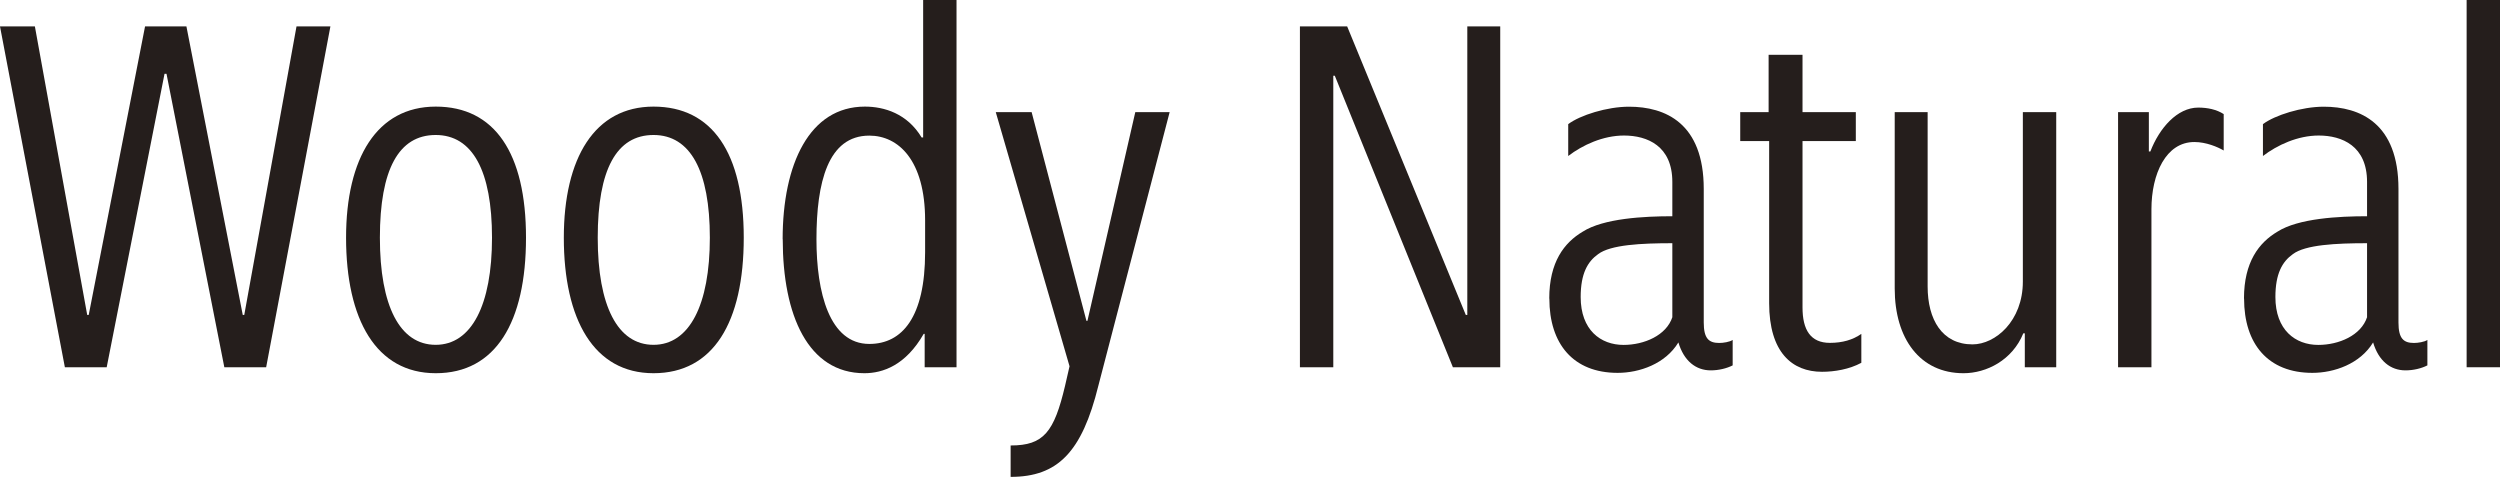 <?xml version="1.0" encoding="UTF-8"?>
<svg id="_レイヤー_2" data-name="レイヤー 2" xmlns="http://www.w3.org/2000/svg" viewBox="0 0 280.94 53.59">
  <defs>
    <style>
      .cls-1 {
        fill: #251e1c;
      }
    </style>
  </defs>
  <g id="_テキスト" data-name="テキスト">
    <g>
      <path class="cls-1" d="M0,2.97h3.92l5.88,32.42h.17L16.3,2.97h4.65l6.33,32.42h.17L33.32,2.97h3.81l-7.22,38.3h-4.7l-6.5-32.98h-.22l-6.5,32.98h-4.7L0,2.97Z"/>
      <path class="cls-1" d="M38.89,26.71c0-8.96,3.47-14.73,10.08-14.73s10.14,5.21,10.14,14.73-3.42,15.23-10.14,15.23-10.08-6.05-10.08-15.23ZM55.29,26.71c0-7.5-2.18-11.54-6.33-11.54s-6.27,3.86-6.27,11.54,2.24,12.04,6.27,12.04,6.33-4.48,6.33-12.04Z"/>
      <path class="cls-1" d="M63.36,26.71c0-8.96,3.47-14.73,10.08-14.73s10.14,5.21,10.14,14.73-3.42,15.23-10.14,15.23-10.08-6.05-10.08-15.23ZM79.77,26.71c0-7.5-2.18-11.54-6.33-11.54s-6.27,3.86-6.27,11.54,2.24,12.04,6.27,12.04,6.33-4.48,6.33-12.04Z"/>
      <path class="cls-1" d="M87.95,26.88c0-8.46,3.02-14.9,9.24-14.9,2.18,0,4.76.78,6.38,3.47h.17V0h3.75v41.27h-3.58v-3.75h-.11c-2.02,3.53-4.59,4.42-6.66,4.42-6.33,0-9.18-6.5-9.18-15.06ZM103.96,28.34v-3.58c0-6.78-3.02-9.52-6.27-9.52-4.65,0-5.94,5.26-5.94,11.65,0,5.99,1.46,11.76,5.94,11.76,3.7,0,6.27-3.02,6.27-10.3Z"/>
      <path class="cls-1" d="M113.59,50.06c3.7,0,4.87-1.51,6.1-6.72l.5-2.18-8.29-28.56h4.03l6.16,23.46h.11l5.38-23.46h3.86l-8.01,30.74c-1.85,7.5-4.59,10.25-9.86,10.25v-3.53Z"/>
      <path class="cls-1" d="M146.07,2.97h5.32l13.33,32.42h.17V2.97h3.7v38.3h-5.32l-13.27-32.76h-.17v32.76h-3.75V2.97Z"/>
      <path class="cls-1" d="M174.1,33.54c0-4.09,1.68-6.27,3.75-7.5,2.35-1.51,6.94-1.74,10.08-1.74v-3.86c0-4.03-2.8-5.21-5.43-5.21-2.35,0-4.65,1.06-6.27,2.3v-3.58c1.34-1.01,4.37-1.96,6.83-1.96,4.09,0,8.4,1.85,8.4,9.24v15.01c0,1.79.56,2.3,1.74,2.3.45,0,1.18-.11,1.51-.34v2.86c-.67.34-1.57.56-2.46.56-1.68,0-3.02-1.06-3.64-3.14-1.46,2.41-4.37,3.42-6.83,3.42-4.98,0-7.67-3.25-7.67-8.34ZM187.93,35.62v-8.29c-3.47,0-6.94.17-8.34,1.23-1.18.84-1.96,2.18-1.96,4.82,0,3.7,2.24,5.38,4.82,5.38,2.3,0,4.82-1.06,5.49-3.14Z"/>
      <path class="cls-1" d="M198.81,34.05V15.85h-3.25v-3.25h3.19v-6.44h3.81v6.44h5.99v3.25h-5.99v18.7c0,2.52.9,3.98,3.08,3.98,1.4,0,2.58-.34,3.53-1.01v3.25c-1.34.73-3.02,1.01-4.42,1.01-3.36,0-5.94-2.18-5.94-7.73Z"/>
      <path class="cls-1" d="M212.92,32.42V12.6h3.7v19.6c0,3.7,1.62,6.5,5.04,6.5,2.58,0,5.66-2.63,5.66-7.06V12.6h3.75v28.67h-3.53v-3.81h-.17c-1.23,3.02-4.14,4.48-6.72,4.48-4.87,0-7.73-3.86-7.73-9.52Z"/>
      <path class="cls-1" d="M238.01,12.6h3.47v4.42h.17c1.01-2.63,3.02-4.93,5.38-4.93,1.06,0,2.07.22,2.86.73v4.09c-.67-.39-1.96-.95-3.3-.95-3.19,0-4.82,3.58-4.82,7.56v17.75h-3.75V12.6Z"/>
      <path class="cls-1" d="M252.17,33.54c0-4.09,1.68-6.27,3.75-7.5,2.35-1.51,6.94-1.74,10.08-1.74v-3.86c0-4.03-2.8-5.21-5.43-5.21-2.35,0-4.65,1.06-6.27,2.3v-3.58c1.34-1.01,4.37-1.96,6.83-1.96,4.09,0,8.4,1.85,8.4,9.24v15.01c0,1.79.56,2.3,1.74,2.3.45,0,1.18-.11,1.51-.34v2.86c-.67.34-1.57.56-2.46.56-1.68,0-3.02-1.06-3.64-3.14-1.46,2.41-4.37,3.42-6.83,3.42-4.98,0-7.67-3.25-7.67-8.34ZM266,35.62v-8.29c-3.47,0-6.94.17-8.34,1.23-1.18.84-1.96,2.18-1.96,4.82,0,3.7,2.24,5.38,4.82,5.38,2.3,0,4.82-1.06,5.49-3.14Z"/>
      <path class="cls-1" d="M277.19,0h3.75v41.27h-3.75V0Z"/>
    </g>
  </g>
</svg>